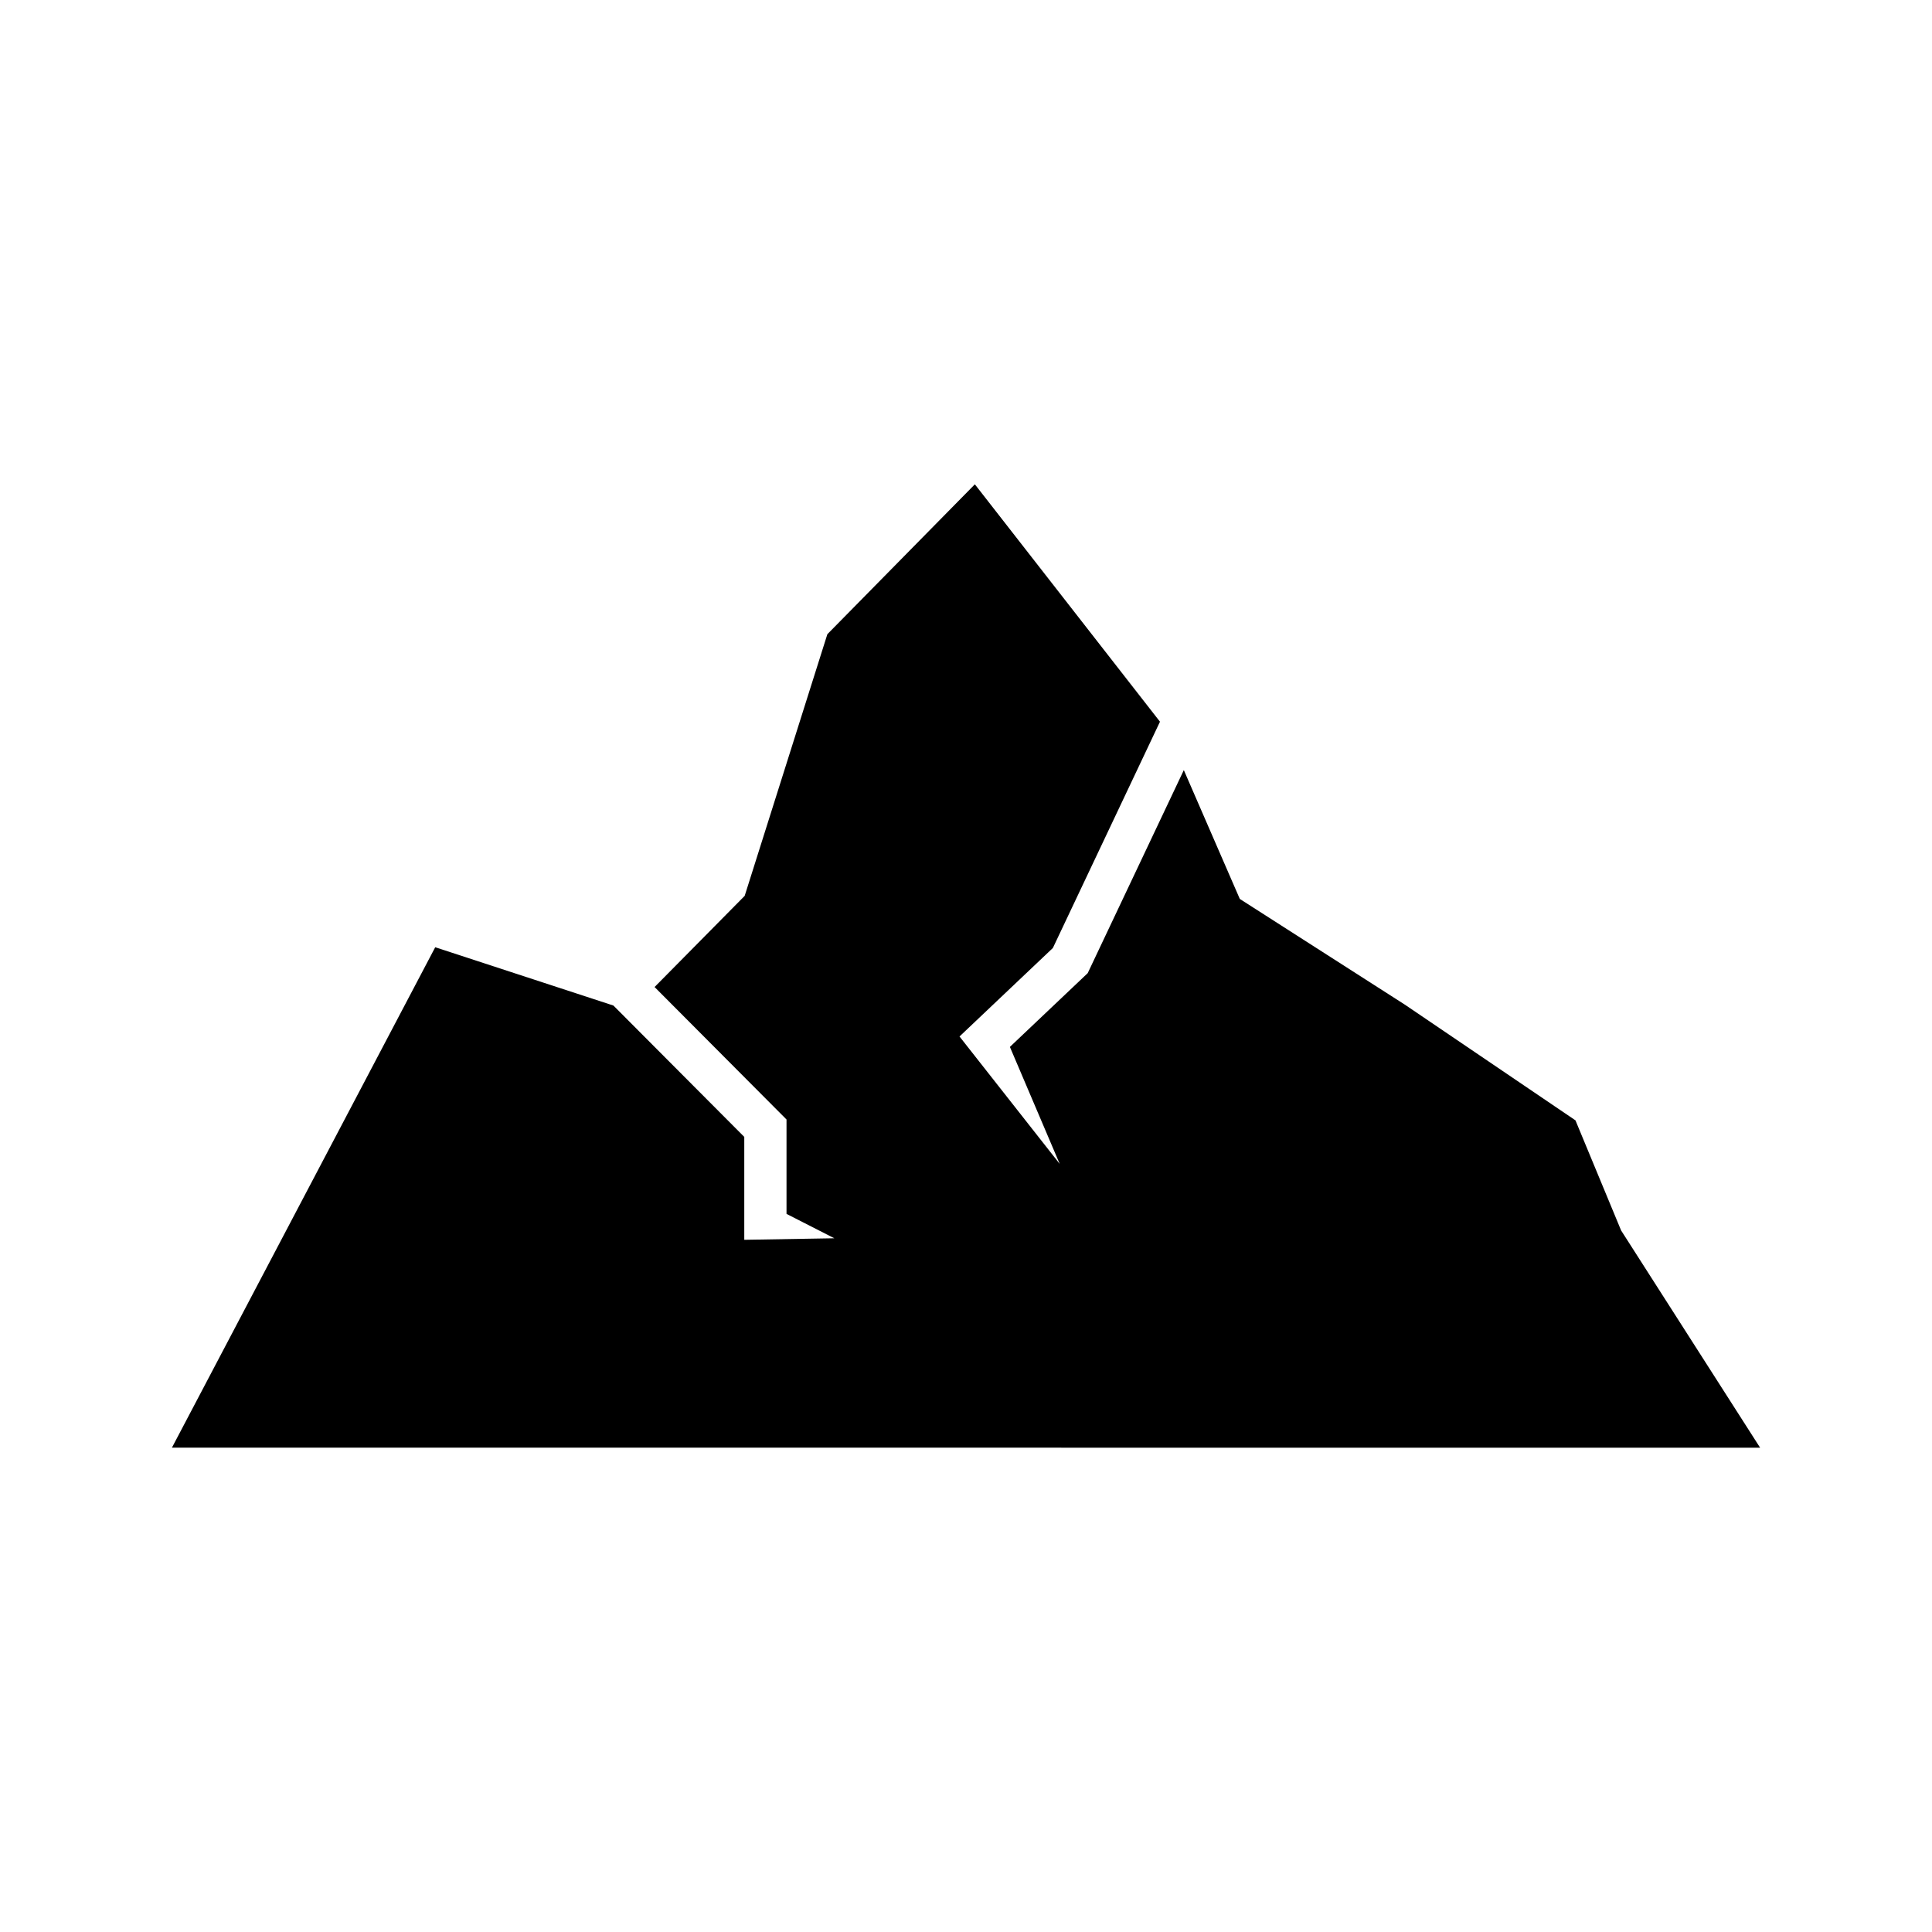 <?xml version="1.0" encoding="UTF-8"?>
<!-- Uploaded to: SVG Repo, www.svgrepo.com, Generator: SVG Repo Mixer Tools -->
<svg fill="#000000" width="800px" height="800px" version="1.1" viewBox="144 144 512 512" xmlns="http://www.w3.org/2000/svg">
 <path d="m189.56 527.65 69.777-132.62 47.223 15.449 34.68 34.812v27.27l23.867-0.406-12.672-6.461v-25.016l-34.965-35.105 23.879-24.164 21.91-69.34 39.086-39.719 49.059 62.91-28.383 59.965-24.742 23.453 26.559 33.773-13.207-31.008 20.621-19.547 25.473-53.812 14.836 34.145 43.699 27.988 45.254 30.691 12.094 29.172 36.836 57.574z"/>
</svg>